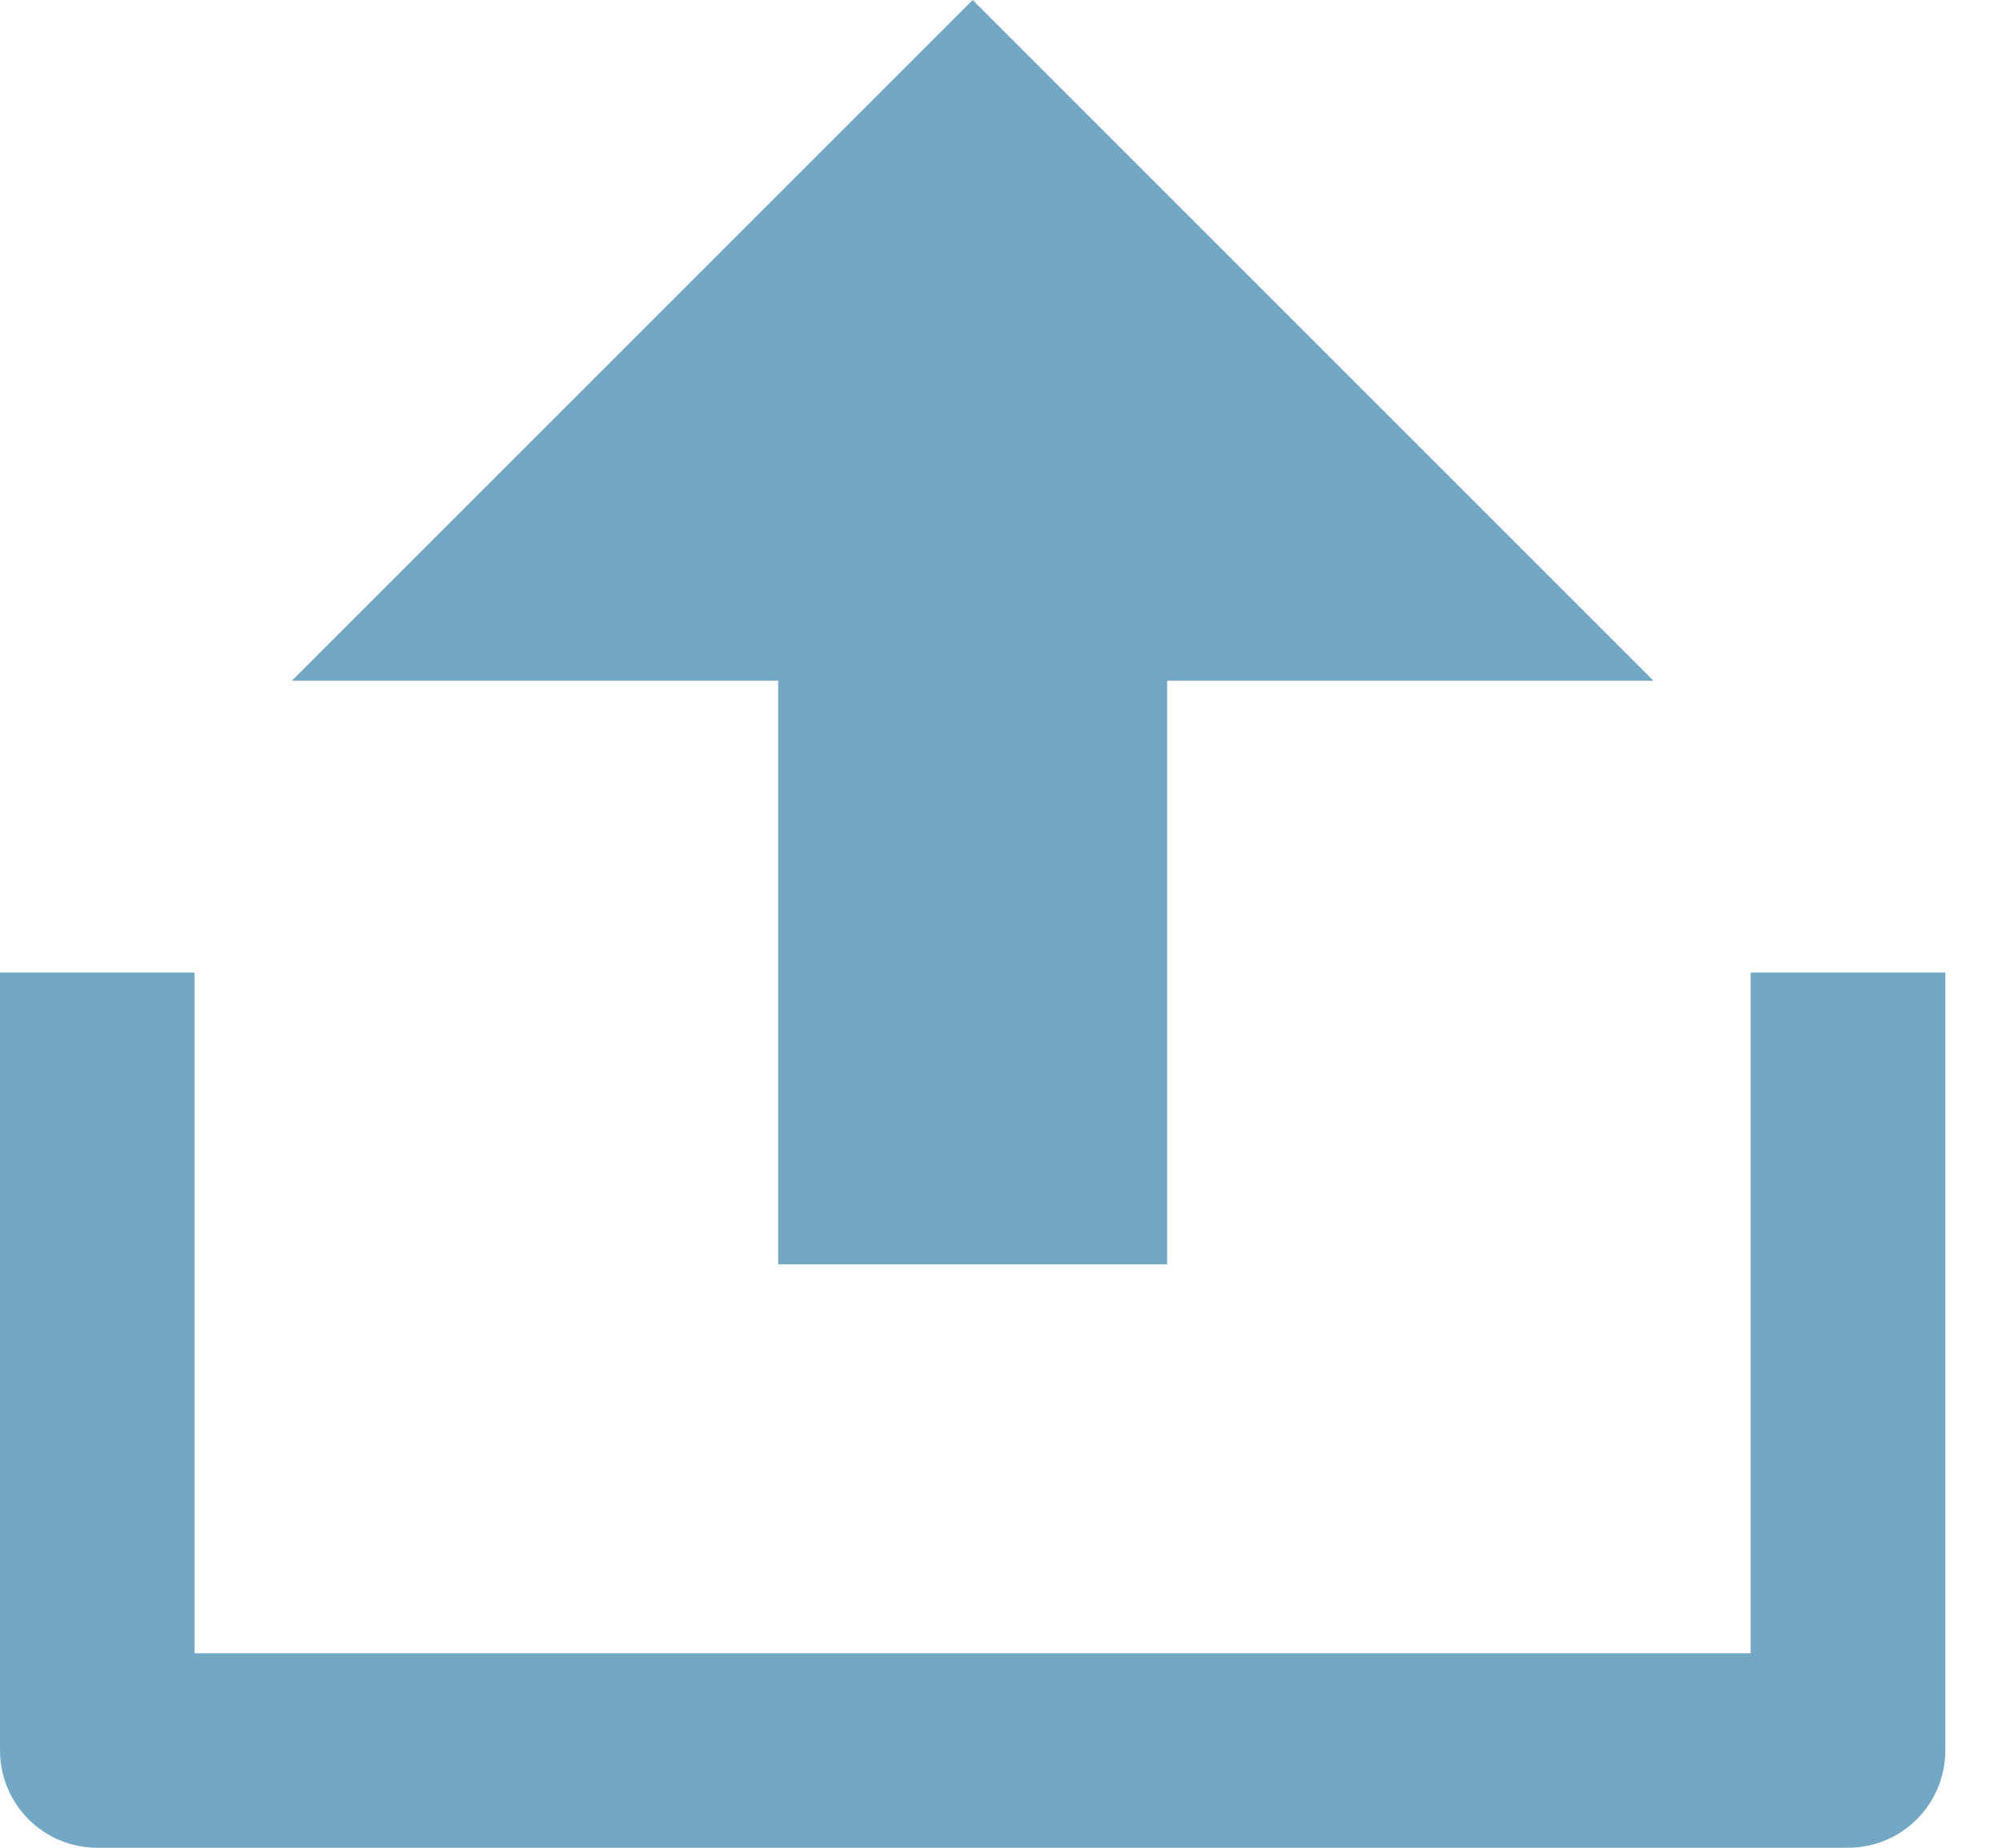 <svg width="13" height="12" viewBox="0 0 13 12" fill="none" xmlns="http://www.w3.org/2000/svg">
<path d="M1.263 10.737H11.368V6.316H12.632V11.368C12.632 11.536 12.565 11.697 12.447 11.815C12.328 11.934 12.168 12 12 12H0.632C0.464 12 0.303 11.934 0.185 11.815C0.067 11.697 0 11.536 0 11.368V6.316H1.263V10.737ZM7.579 4.421V8.211H5.053V4.421H1.895L6.316 0L10.737 4.421H7.579Z" fill="#72A8C4"/>
</svg>

